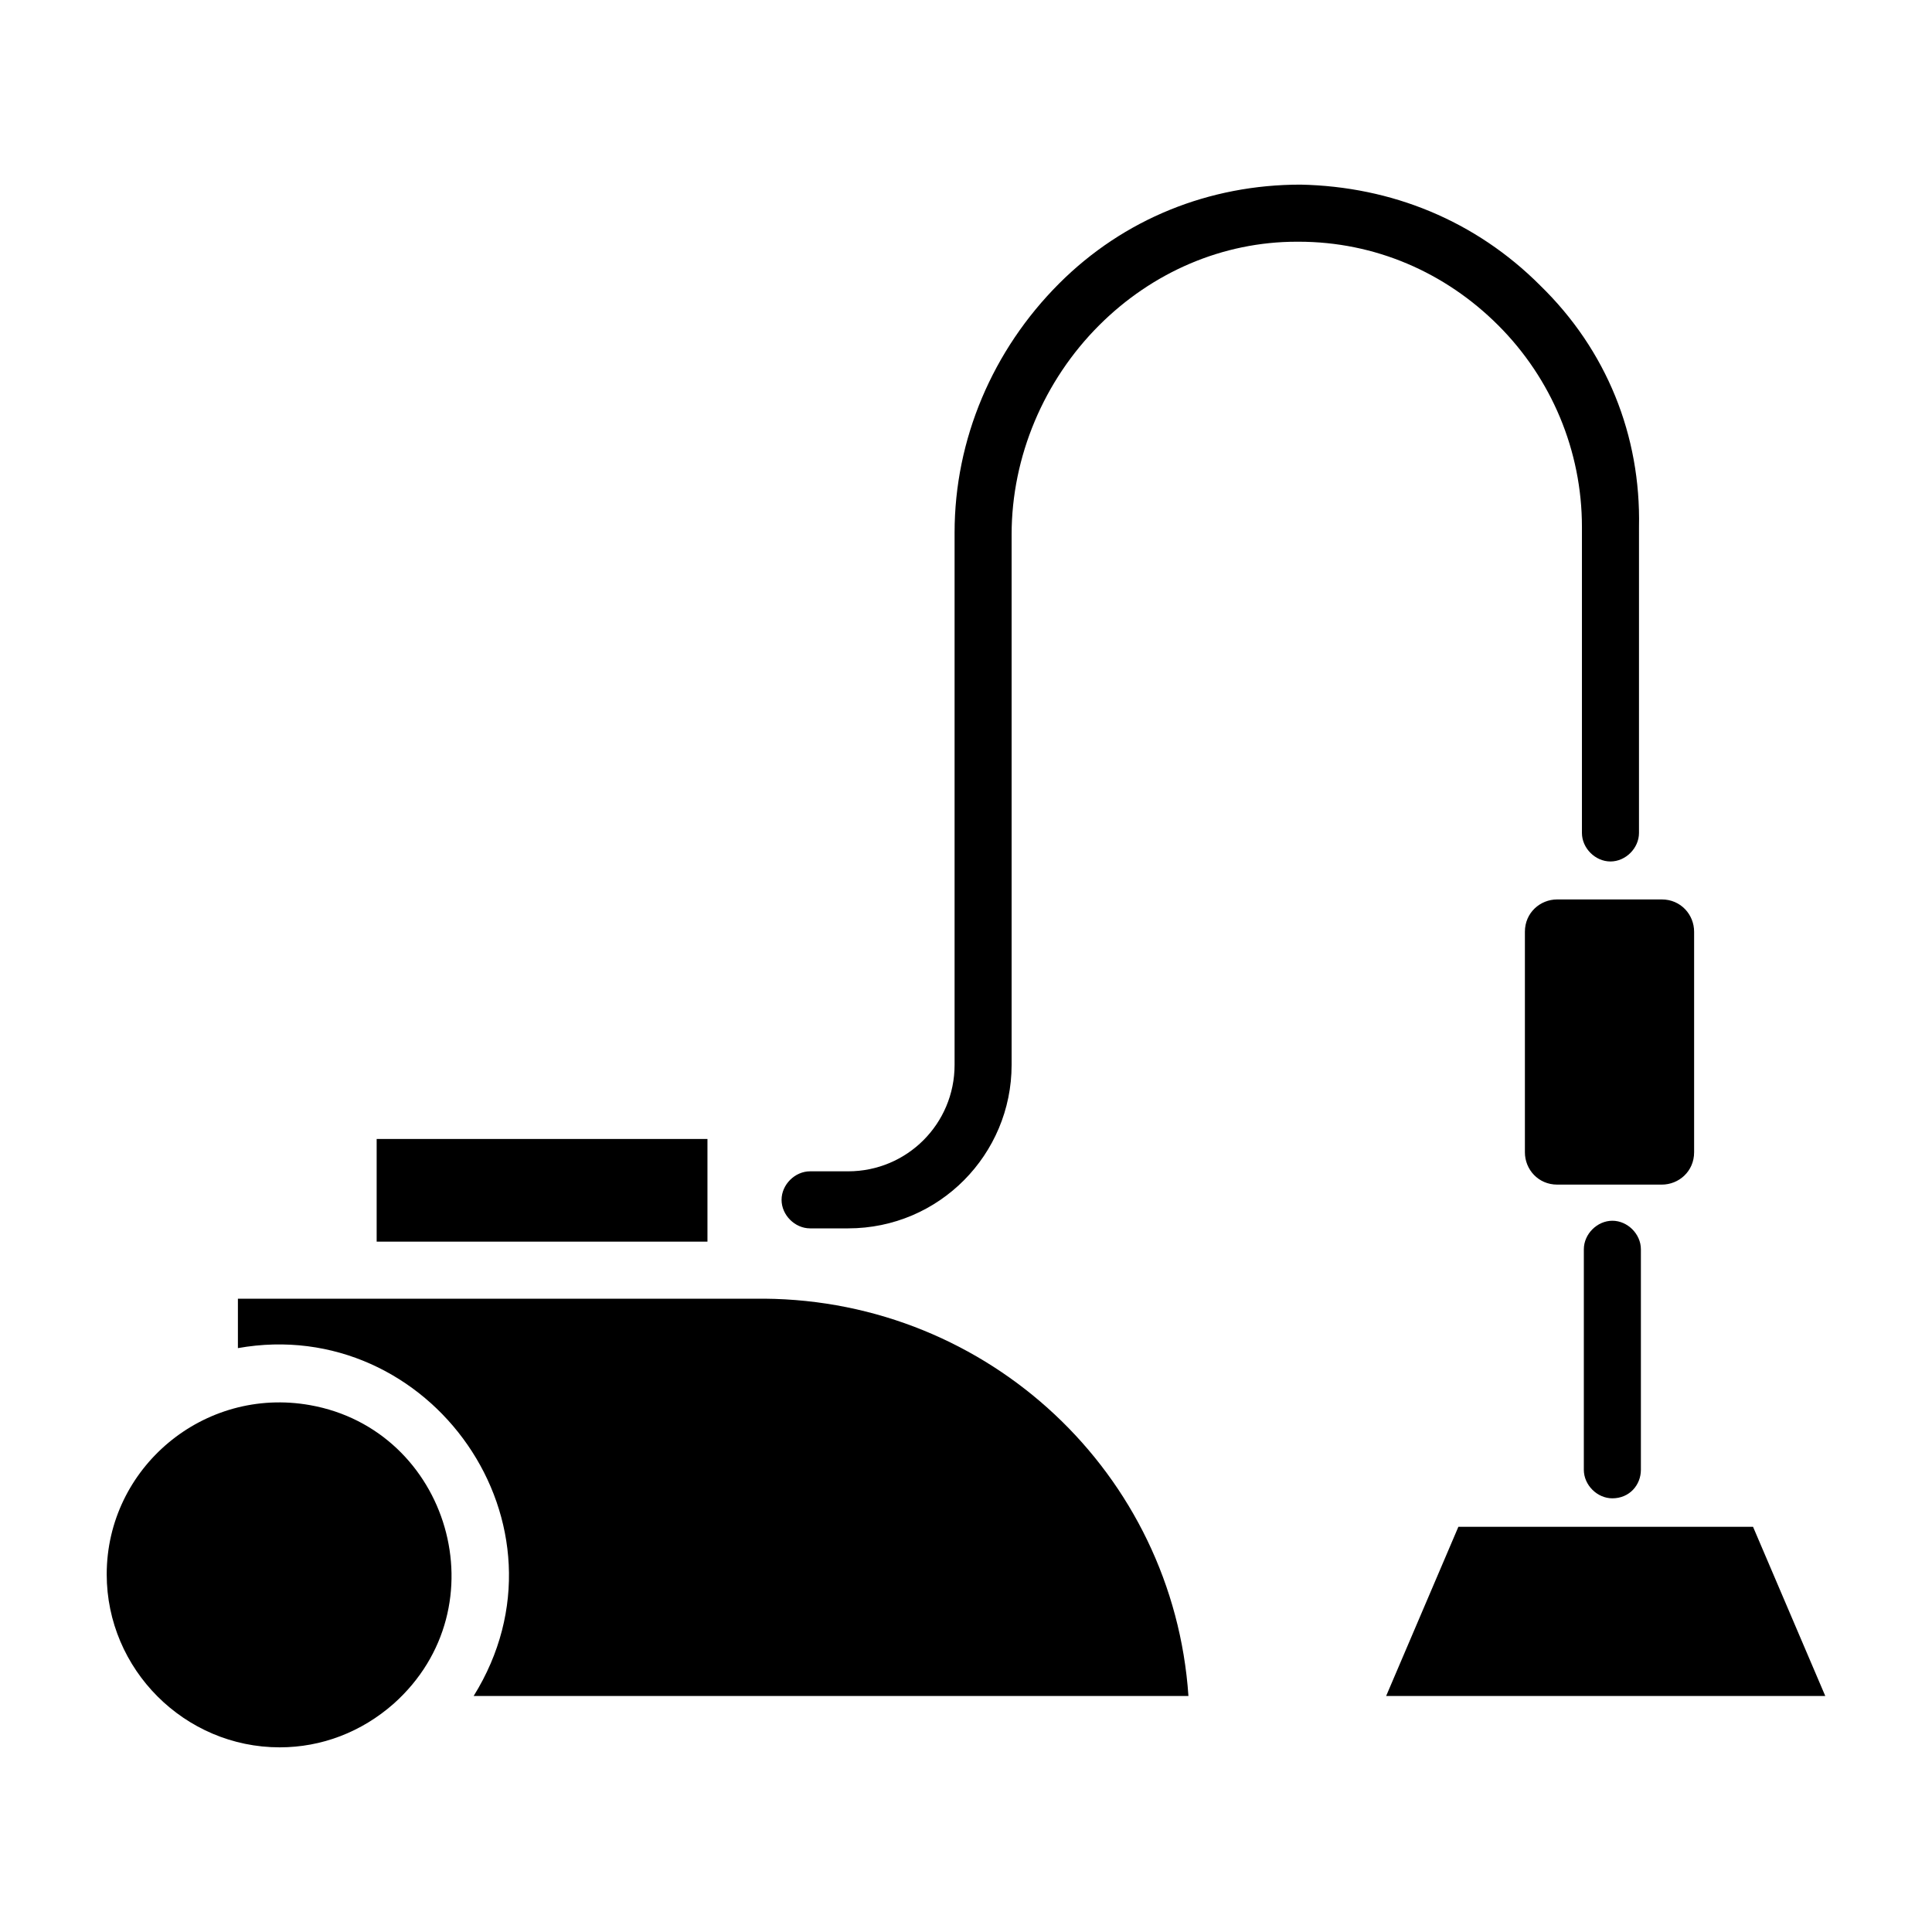 <?xml version="1.0" encoding="UTF-8"?>
<!-- Uploaded to: ICON Repo, www.svgrepo.com, Generator: ICON Repo Mixer Tools -->
<svg fill="#000000" width="800px" height="800px" version="1.1" viewBox="144 144 512 512" xmlns="http://www.w3.org/2000/svg">
 <g>
  <path d="m243.82 445.84h87.664v27.207h-87.664z"/>
  <path d="m172.28 561.22c0-28.215 25.695-49.879 53.906-44.84 36.777 6.551 50.883 53.402 22.168 79.098-8.566 7.559-19.145 11.586-30.23 11.586-25.188 0-45.844-20.656-45.844-45.844z"/>
  <path d="m458.95 593.46h-189.43c28.215-45.344-11.586-101.27-62.473-92.195v-13.098h139.55c59.449 0.5 108.32 46.348 112.35 105.29z"/>
  <path d="m556.68 382.36h27.711c5.039 0 8.566 4.031 8.566 8.566v58.441c0 5.039-4.031 8.566-8.566 8.566h-27.711c-5.039 0-8.566-4.031-8.566-8.566v-58.441c0-5.039 4.031-8.566 8.566-8.566z"/>
  <path d="m511.34 593.46 19.145-44.84h78.09l19.145 44.84z"/>
  <path d="m571.29 541.07c-4.031 0-7.559-3.527-7.559-7.559l0.004-58.441c0-4.031 3.527-7.559 7.559-7.559s7.559 3.527 7.559 7.559v58.441c-0.004 4.031-3.027 7.559-7.562 7.559z"/>
  <path d="m552.15 219.63c-17.129-17.129-39.297-26.199-63.48-26.703-24.184 0-46.855 9.07-63.984 26.199-17.633 17.633-27.711 41.312-27.711 66v141.07c0 15.617-12.594 28.215-28.215 28.215h-10.078c-4.031 0-7.559 3.527-7.559 7.559s3.527 7.559 7.559 7.559h10.078c24.184 0 43.328-19.648 43.328-43.328v-13.098-127.46c0-20.656 8.566-40.809 23.176-55.418 14.105-14.105 32.746-22.168 52.395-22.168h0.504c20.152 0 38.793 8.062 52.898 22.168 14.105 14.105 22.168 33.25 22.168 53.402v81.113c0 4.031 3.527 7.559 7.559 7.559s7.559-3.527 7.559-7.559l0.004-81.117c0.504-24.18-8.566-46.852-26.199-63.984z"/>
 </g>
</svg>